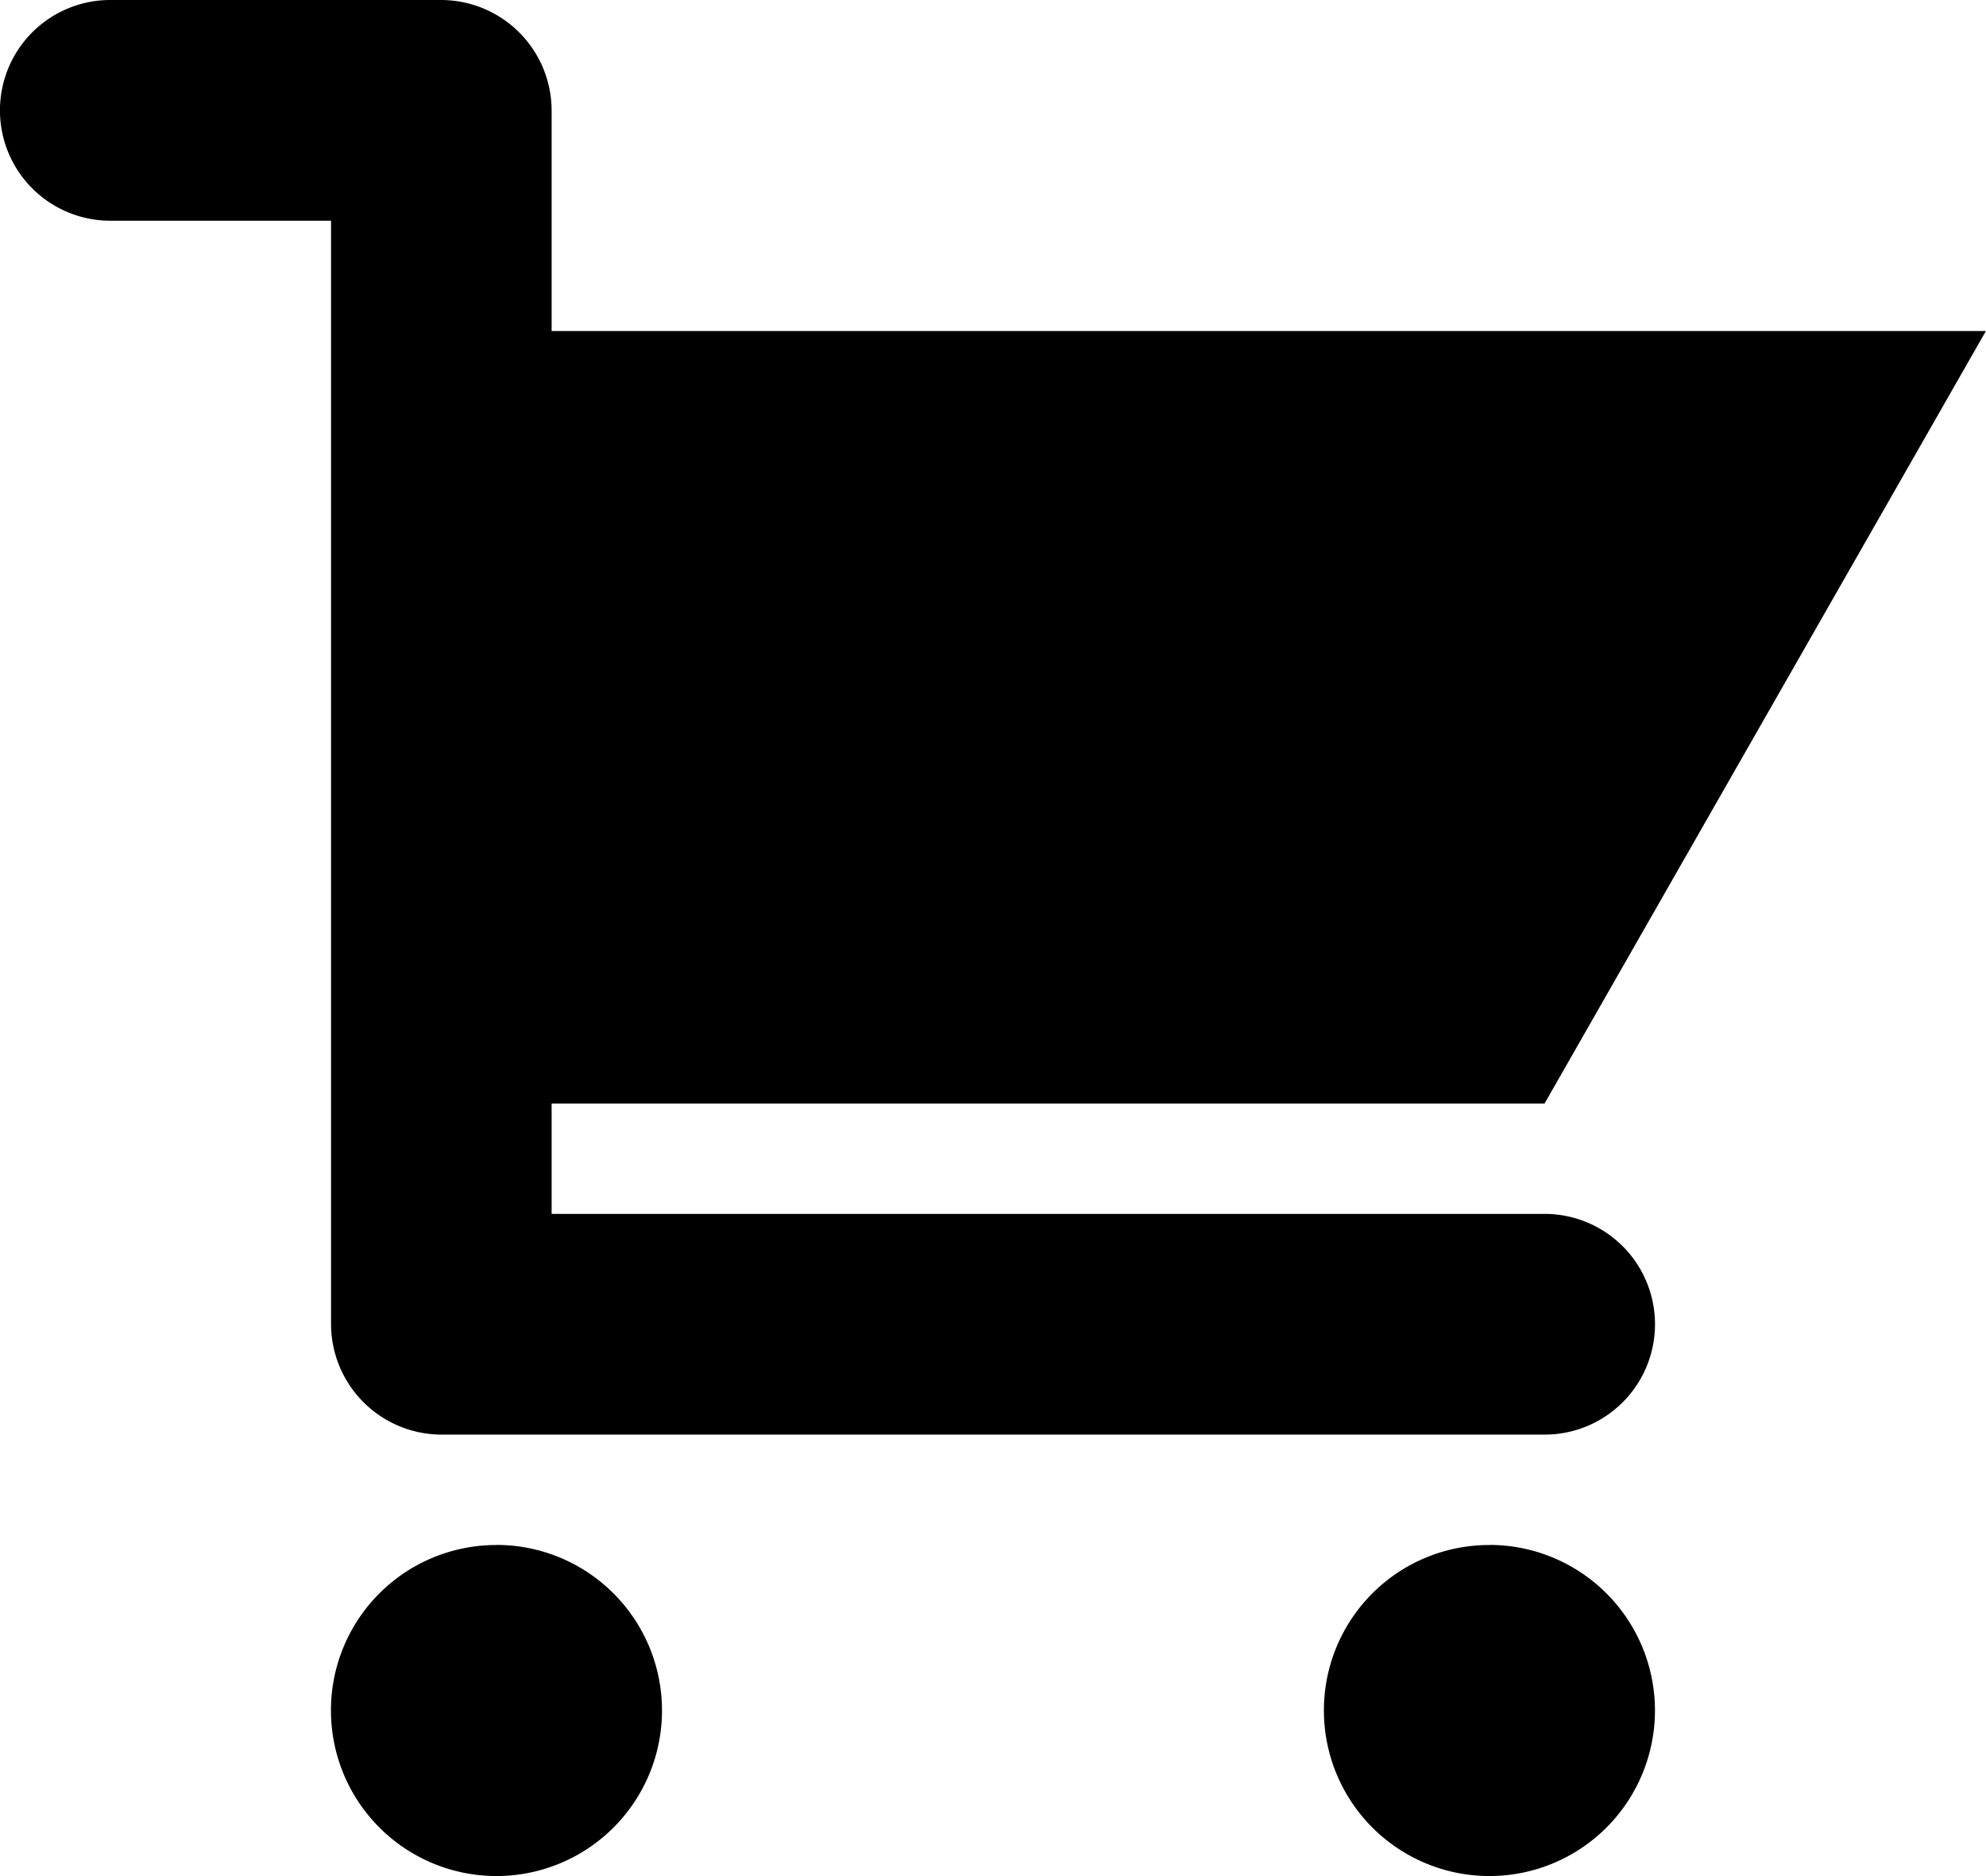 <svg id="icon_cart" xmlns="http://www.w3.org/2000/svg" width="21.177" height="20" viewBox="0 0 21.177 20">
  <path id="Vector" d="M5.882,12.941H16.471a1.176,1.176,0,1,1,0,2.353H4.706a1.18,1.18,0,0,1-1.176-1.176V2.353H1.176A1.176,1.176,0,0,1,1.176,0H4.706A1.18,1.18,0,0,1,5.882,1.176V3.529H21.176l-4.706,8.235H5.882Zm-.588,3.529a1.765,1.765,0,1,1-1.765,1.765A1.762,1.762,0,0,1,5.294,16.471Zm10.588,0a1.765,1.765,0,1,1-1.765,1.765A1.762,1.762,0,0,1,15.882,16.471Z"/>
</svg>
